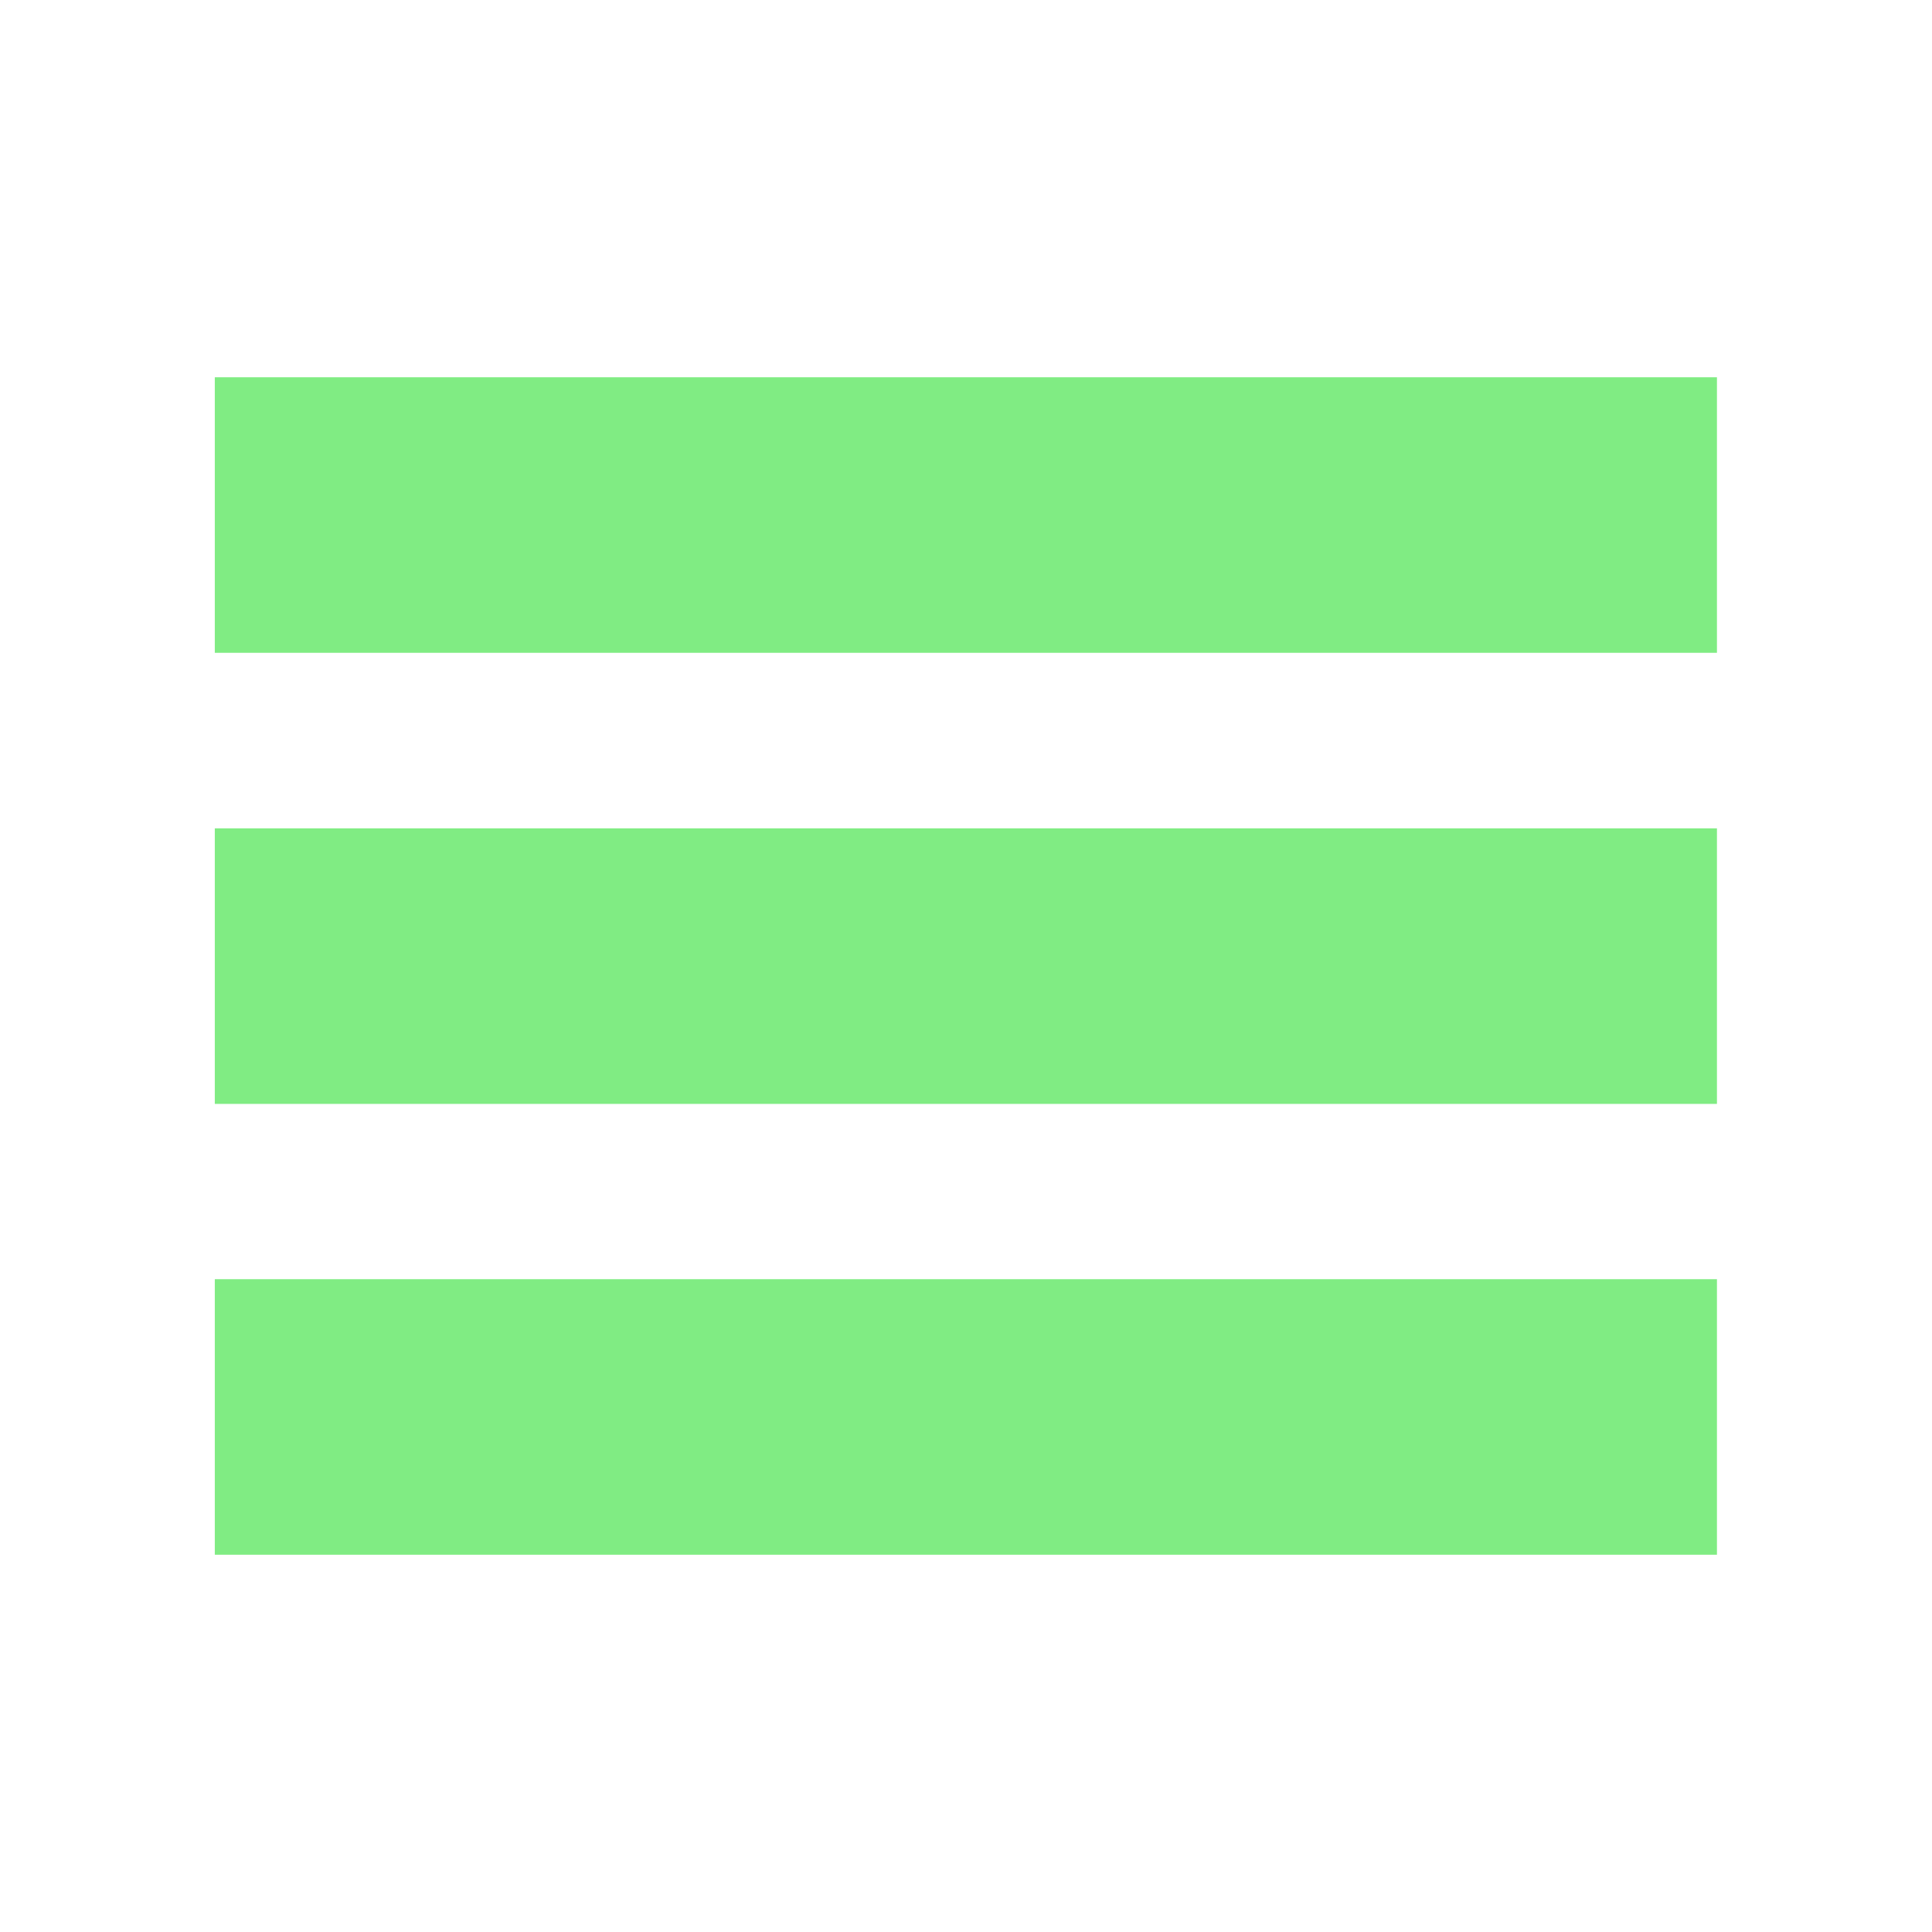 <?xml version="1.0" encoding="UTF-8"?>
<svg id="Layer_1" data-name="Layer 1" xmlns="http://www.w3.org/2000/svg" viewBox="0 0 78.25 78.25">
  <defs>
    <style>
      .cls-1 {
        fill: #80ec83;
      }
    </style>
  </defs>
  <rect class="cls-1" x="8.7" y="15.28" width="60.84" height="11.16"/>
  <rect class="cls-1" x="8.7" y="33.55" width="60.84" height="11.16"/>
  <rect class="cls-1" x="8.7" y="51.81" width="60.84" height="11.16"/>
</svg>